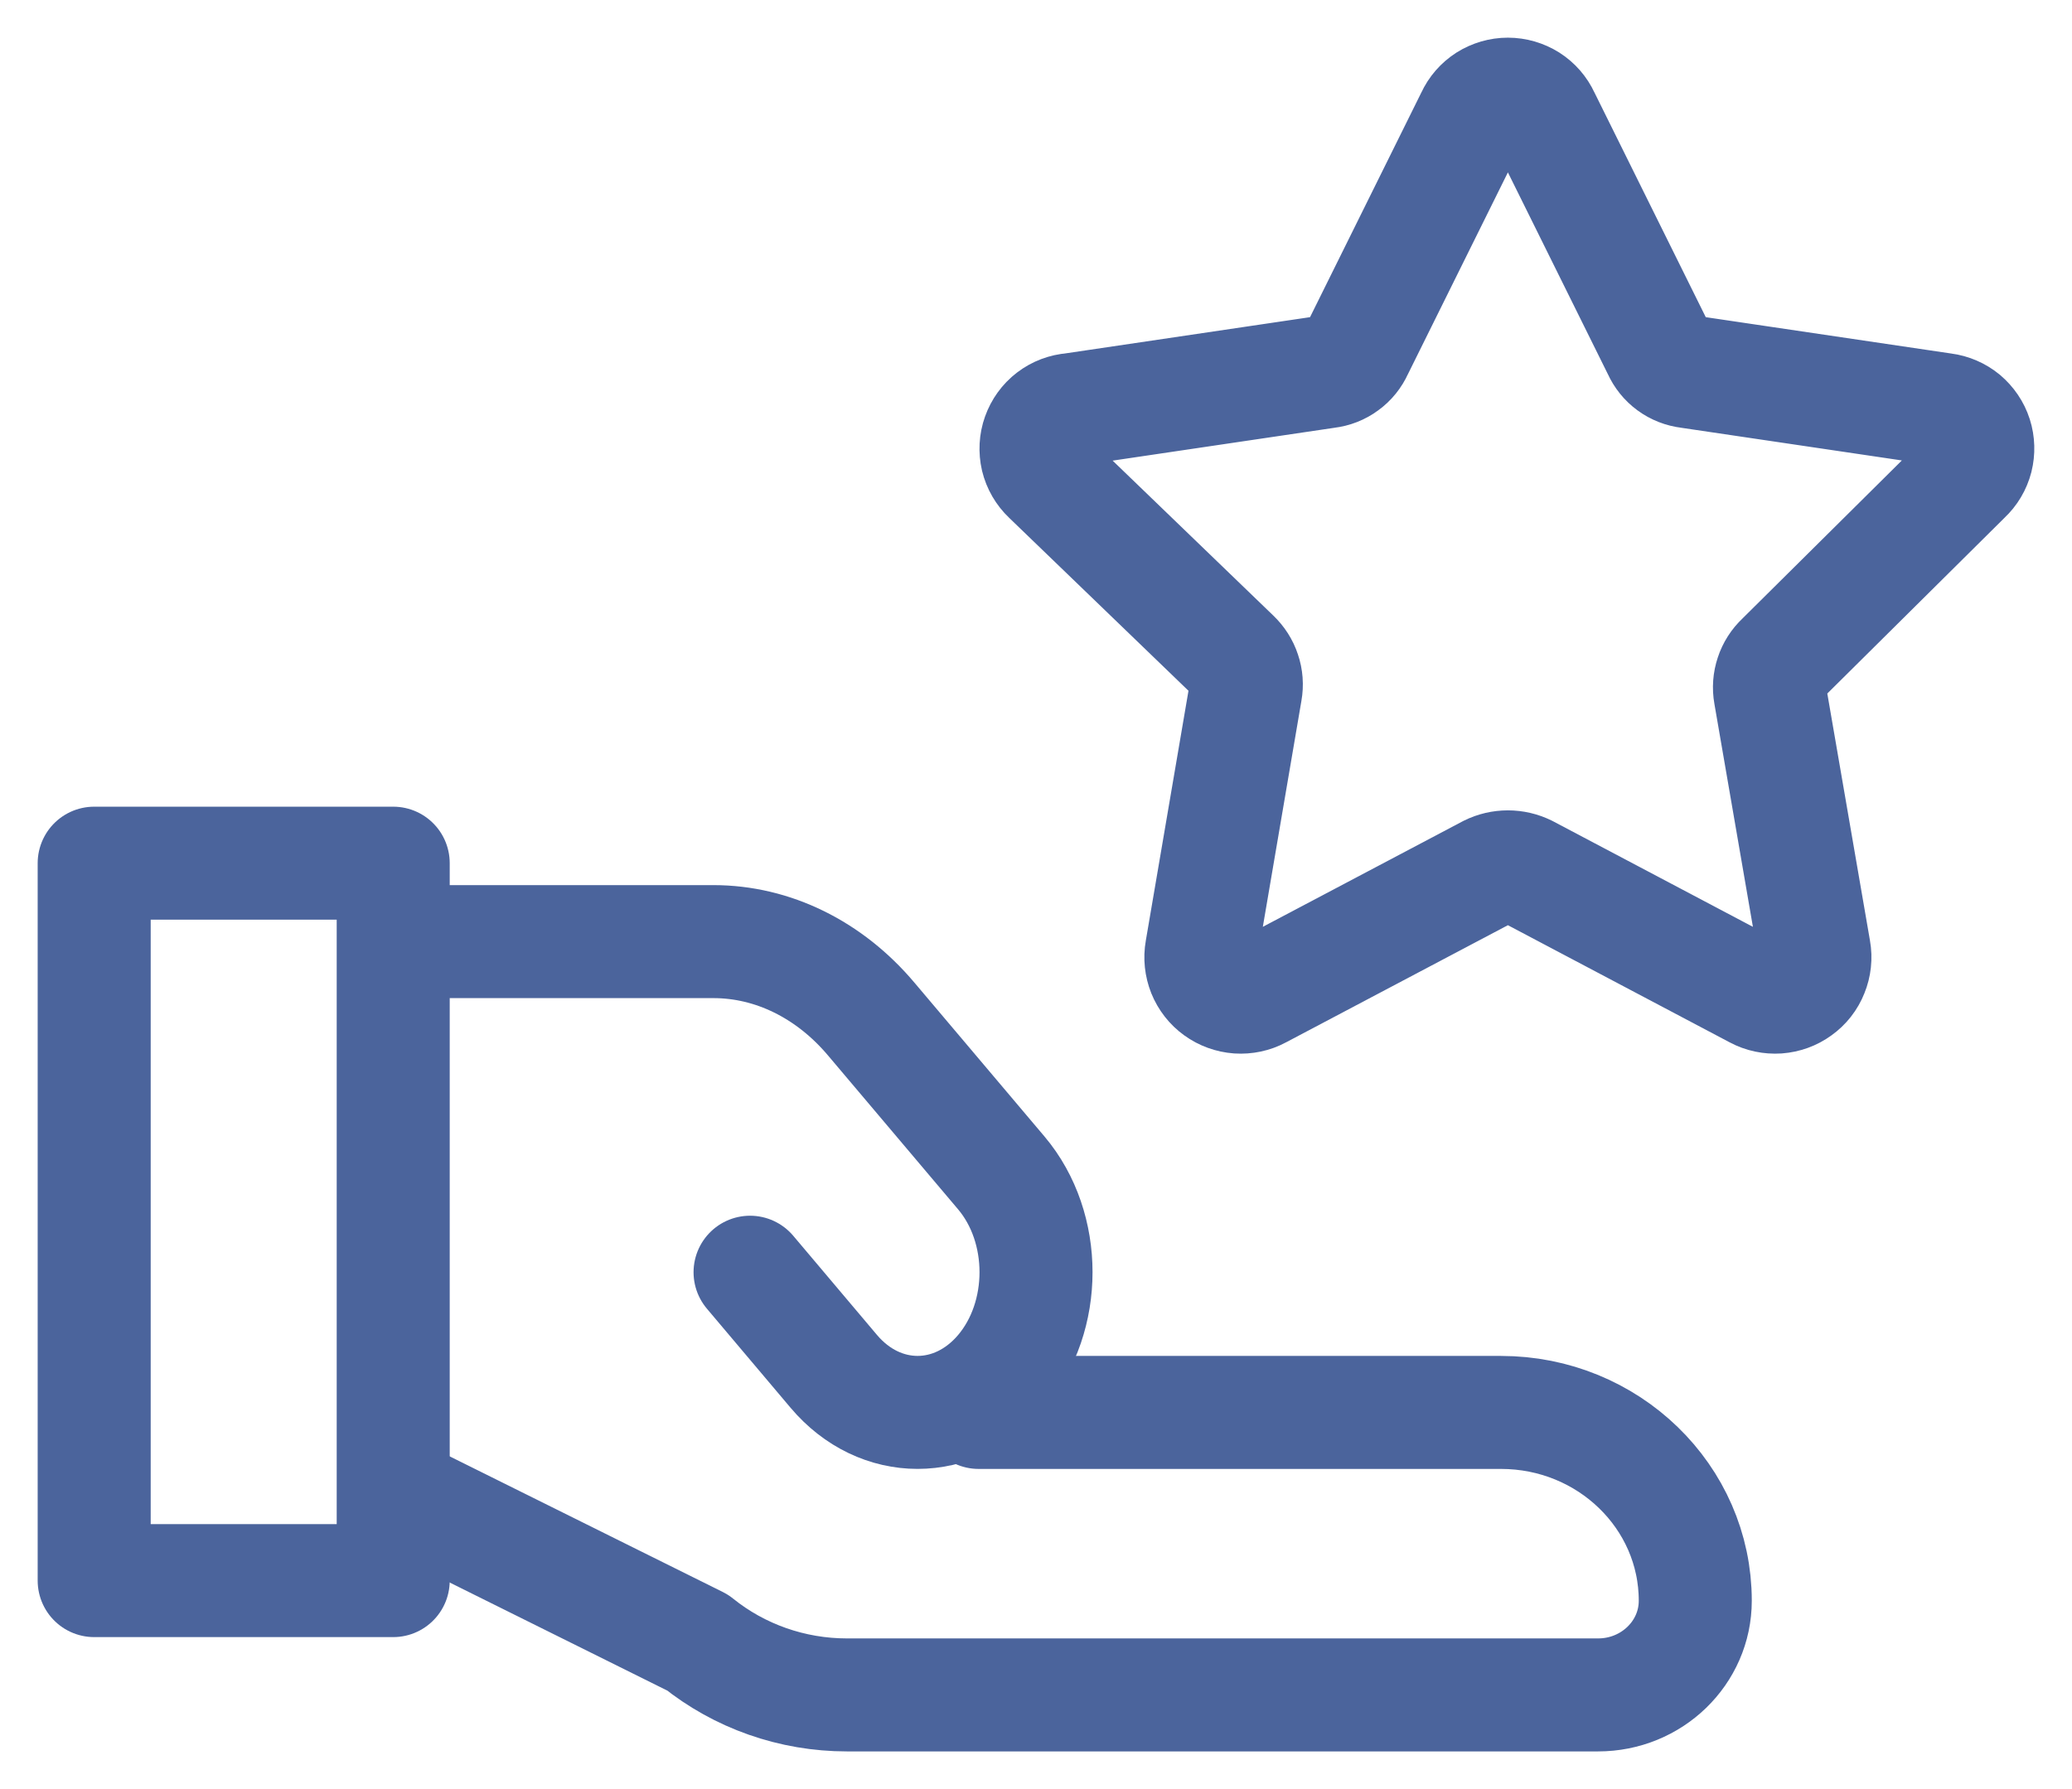 <?xml version="1.0" encoding="UTF-8"?>
<svg xmlns="http://www.w3.org/2000/svg" width="22" height="19" viewBox="0 0 22 19" fill="none">
  <path d="M16.388 1.241L17.614 3.716C17.642 3.779 17.686 3.834 17.741 3.874C17.797 3.915 17.862 3.94 17.93 3.948L20.637 4.349C20.715 4.359 20.789 4.391 20.85 4.441C20.91 4.492 20.956 4.559 20.98 4.634C21.004 4.709 21.006 4.79 20.987 4.866C20.967 4.943 20.926 5.012 20.868 5.066L18.917 7.001C18.867 7.048 18.83 7.106 18.809 7.17C18.787 7.235 18.782 7.304 18.794 7.371L19.264 10.093C19.278 10.171 19.269 10.252 19.239 10.325C19.21 10.399 19.16 10.463 19.095 10.509C19.031 10.556 18.955 10.583 18.876 10.589C18.797 10.594 18.718 10.578 18.647 10.54L16.211 9.253C16.148 9.222 16.08 9.206 16.01 9.206C15.941 9.206 15.872 9.222 15.81 9.253L13.373 10.54C13.303 10.578 13.224 10.594 13.145 10.589C13.066 10.583 12.99 10.556 12.925 10.509C12.861 10.463 12.811 10.399 12.781 10.325C12.752 10.252 12.743 10.171 12.757 10.093L13.227 7.34C13.239 7.273 13.234 7.204 13.212 7.14C13.191 7.075 13.153 7.017 13.104 6.97L11.13 5.066C11.071 5.01 11.03 4.939 11.011 4.861C10.993 4.783 10.997 4.7 11.024 4.625C11.051 4.549 11.099 4.482 11.163 4.433C11.227 4.384 11.304 4.355 11.384 4.349L14.091 3.948C14.159 3.94 14.224 3.915 14.279 3.874C14.335 3.834 14.379 3.779 14.407 3.716L15.633 1.241C15.666 1.169 15.719 1.108 15.786 1.065C15.853 1.023 15.931 1 16.01 1C16.09 1 16.168 1.023 16.235 1.065C16.302 1.108 16.355 1.169 16.388 1.241Z" stroke="#4B649C" stroke-width="1.2" stroke-linecap="round" stroke-linejoin="round"></path>
  <path d="M4.5 16L7.407 17.444C7.852 17.803 8.412 18 8.992 18H16.968C17.538 18 18 17.552 18 17C18 15.895 17.076 15 15.937 15H10.391" stroke="#4B649C" stroke-width="1.2" stroke-linecap="round" stroke-linejoin="round"></path>
  <path d="M7.964 13.511L8.853 14.564C9.344 15.145 10.141 15.145 10.632 14.564C11.123 13.982 11.123 13.039 10.632 12.457L9.251 10.823C8.807 10.296 8.204 10 7.575 10H4.5" stroke="#4B649C" stroke-width="1.2" stroke-linecap="round" stroke-linejoin="round"></path>
  <rect x="1" y="9.167" width="3.175" height="7.619" stroke="#4B649C" stroke-width="1.2" stroke-linecap="round" stroke-linejoin="round"></rect>
</svg>
